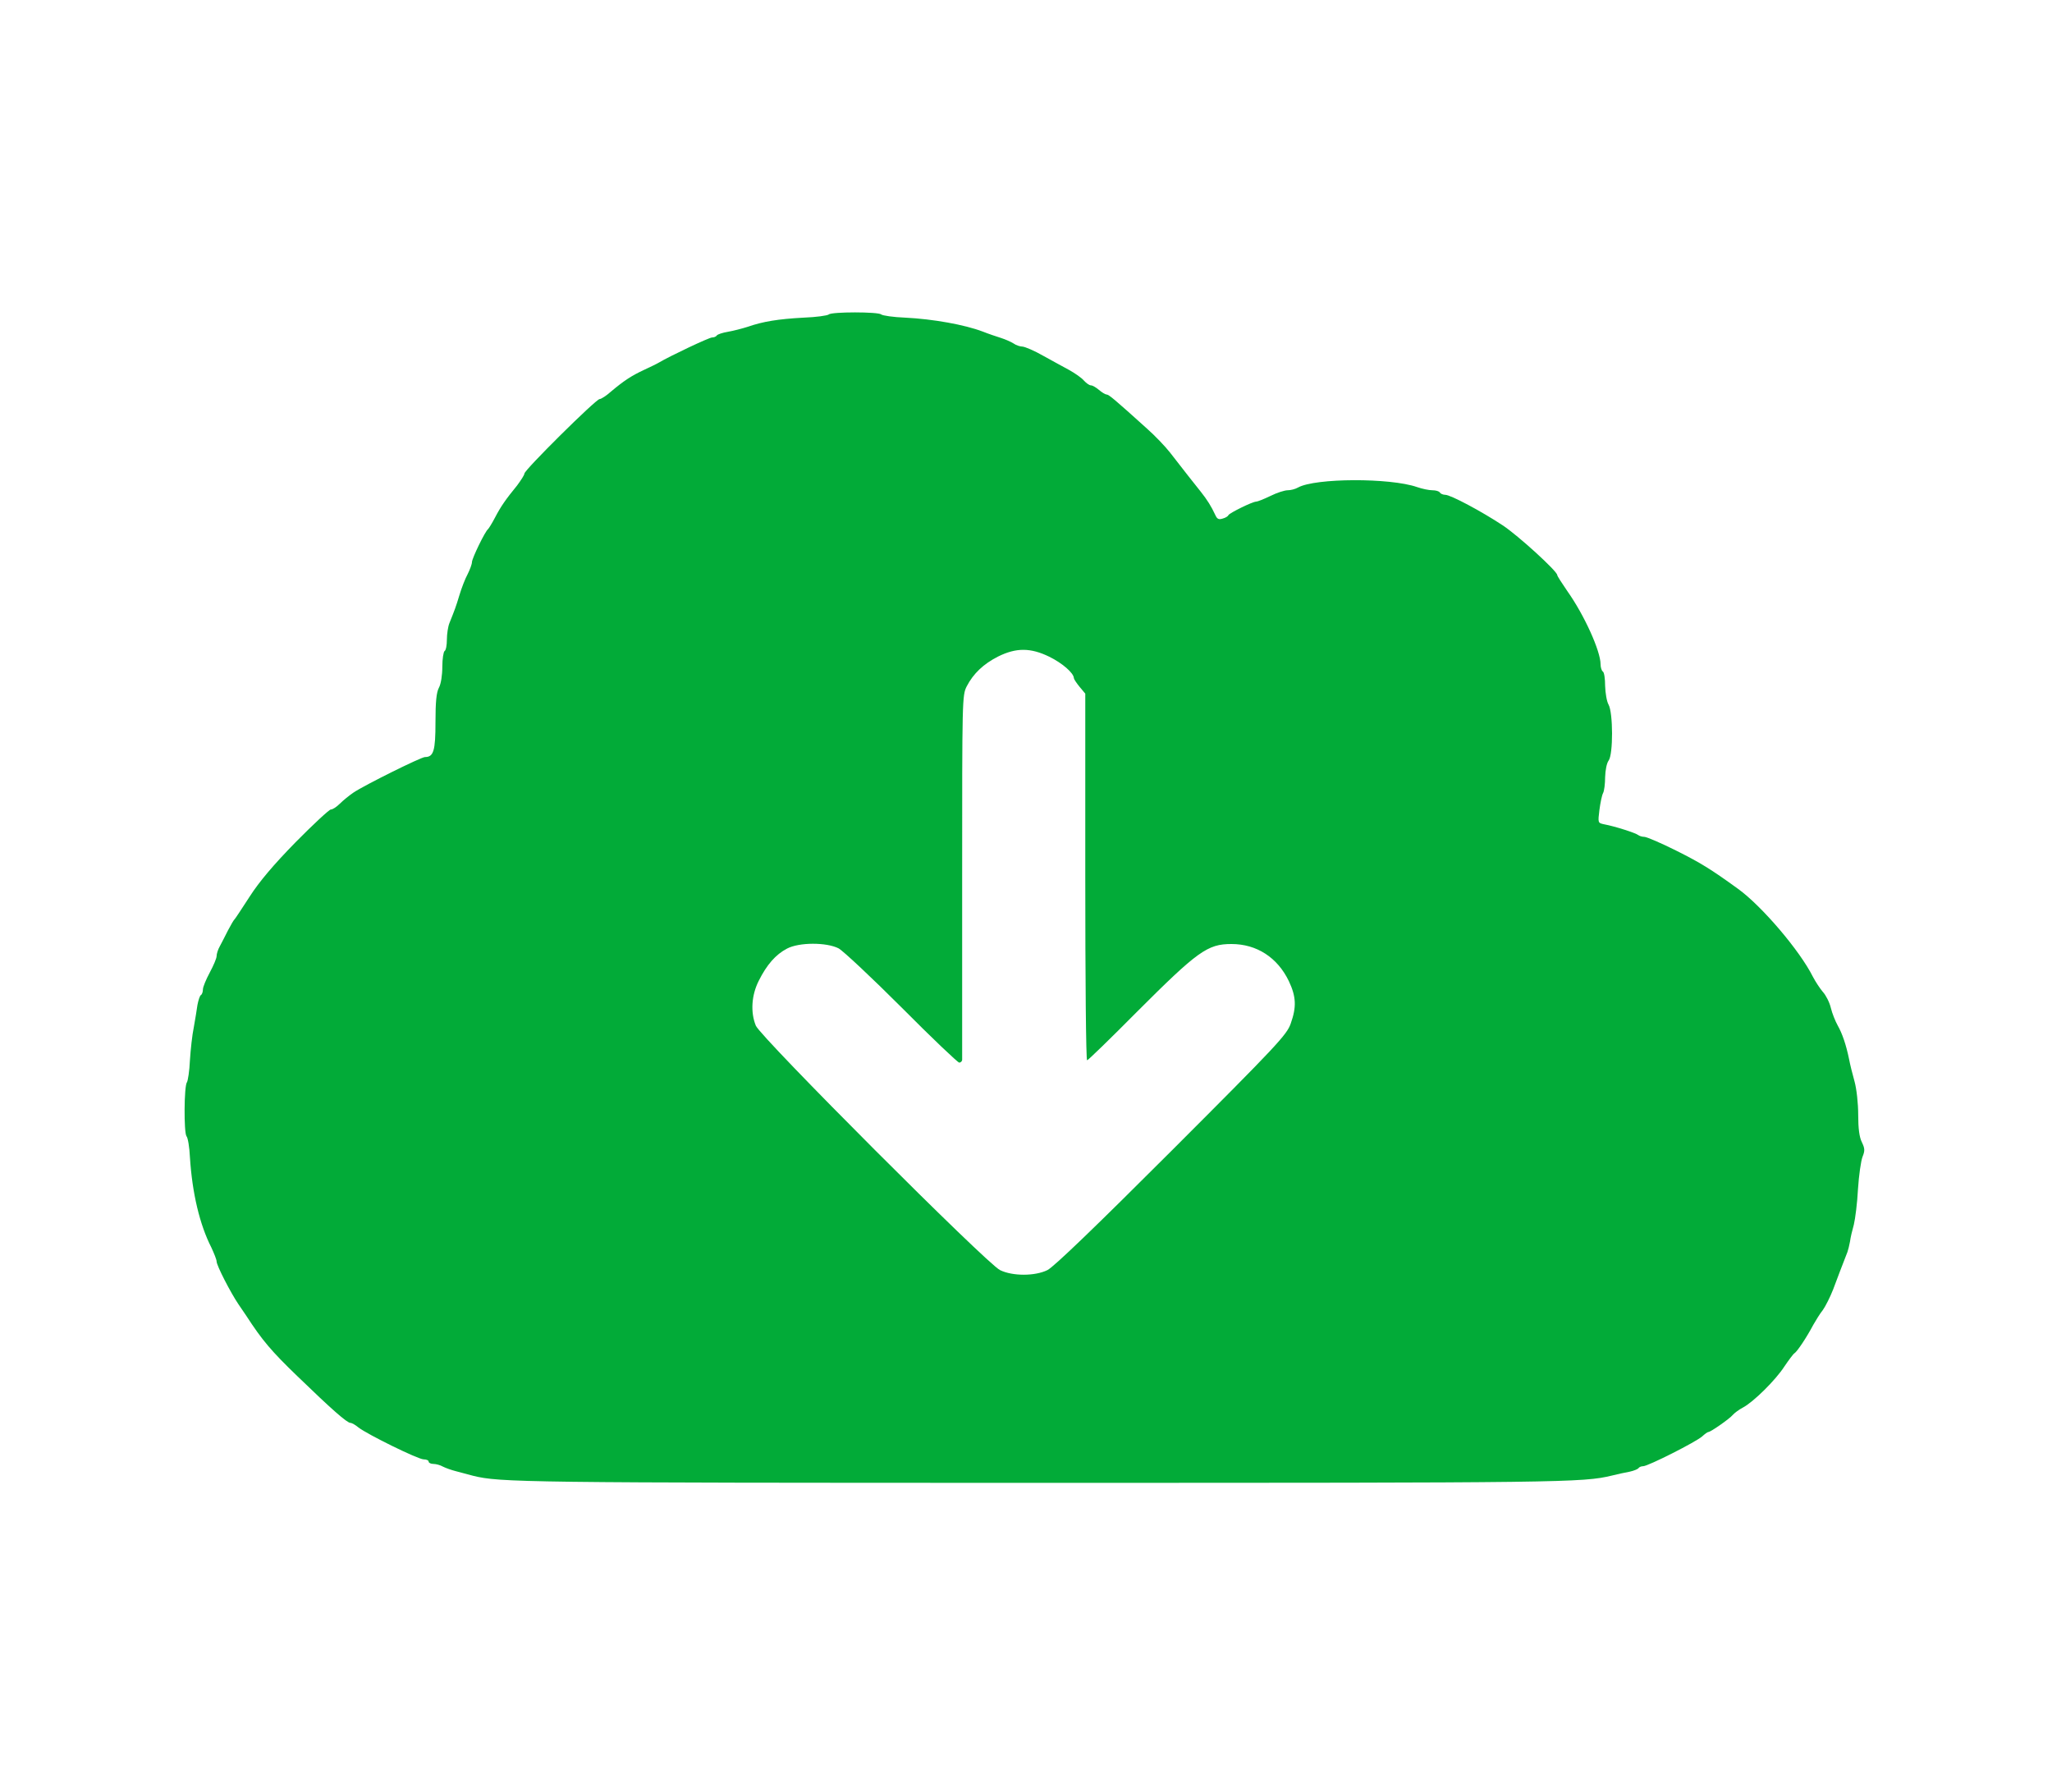 <svg preserveAspectRatio="xMidYMid meet" viewBox="0 0 900 786" height="786pt" width="900pt" xmlns="http://www.w3.org/2000/svg" version="1.0">
<g stroke="none" fill="#02ab38" transform="translate(0,786) scale(0.1,-0.1)">
<path d="M3635 6481 c-6 -5 -55 -12 -110 -14 -112 -6 -179 -17 -245 -40 -25
-8 -64 -18 -87 -22 -24 -4 -45 -11 -49 -16 -3 -5 -12 -9 -21 -9 -13 0 -184
-81 -233 -110 -8 -5 -37 -19 -65 -32 -56 -26 -89 -48 -145 -95 -20 -18 -43
-33 -50 -33 -16 0 -330 -311 -330 -327 0 -6 -15 -29 -32 -52 -49 -60 -71 -91
-97 -141 -13 -25 -27 -47 -30 -50 -13 -9 -71 -129 -71 -145 0 -9 -9 -33 -19
-53 -11 -20 -27 -62 -36 -92 -16 -53 -20 -63 -44 -123 -6 -15 -11 -48 -11 -72
0 -24 -4 -47 -10 -50 -5 -3 -10 -35 -10 -69 0 -37 -6 -76 -15 -92 -11 -21 -15
-62 -15 -151 0 -125 -8 -153 -46 -153 -17 0 -265 -123 -314 -156 -19 -13 -46
-35 -60 -49 -14 -14 -31 -25 -39 -25 -7 0 -77 -65 -155 -144 -97 -99 -160
-174 -201 -238 -33 -51 -62 -95 -65 -98 -4 -3 -17 -25 -30 -50 -12 -25 -29
-56 -36 -70 -8 -14 -14 -33 -14 -43 0 -10 -14 -42 -30 -72 -16 -30 -30 -63
-30 -74 0 -11 -4 -22 -9 -25 -5 -3 -11 -23 -15 -43 -3 -21 -10 -65 -16 -98 -7
-33 -14 -98 -17 -145 -2 -47 -9 -90 -13 -96 -13 -15 -14 -222 -2 -237 6 -6 13
-48 15 -92 10 -158 43 -296 94 -396 12 -26 23 -53 23 -61 0 -18 62 -138 96
-188 13 -19 29 -42 34 -50 70 -108 110 -155 224 -265 151 -146 218 -205 233
-205 6 0 22 -9 35 -20 40 -31 262 -140 286 -140 12 0 22 -4 22 -10 0 -5 9 -10
21 -10 11 0 30 -5 42 -12 12 -6 37 -15 57 -20 19 -5 53 -14 75 -20 117 -29
219 -31 2495 -31 2287 0 2373 1 2500 32 25 6 60 14 78 17 18 4 35 11 38 15 3
5 12 9 21 9 21 0 233 107 259 131 11 10 23 19 27 19 10 0 93 58 107 75 8 9 27
23 44 32 46 24 144 121 182 180 19 28 39 55 44 58 12 7 54 70 83 125 11 19 29
49 42 65 12 17 32 57 45 90 19 51 38 101 63 165 3 8 8 29 11 45 2 17 10 50 17
75 6 25 15 95 18 155 4 61 13 124 20 142 11 27 10 37 -3 64 -11 22 -16 60 -16
120 0 50 -7 113 -16 146 -9 32 -20 76 -24 98 -13 63 -30 113 -50 148 -10 18
-24 52 -30 77 -6 25 -22 56 -35 70 -12 14 -32 44 -44 67 -57 114 -224 310
-328 385 -120 87 -166 115 -272 168 -66 33 -129 60 -139 60 -10 0 -22 4 -27 8
-11 9 -101 38 -149 47 -28 6 -28 6 -21 63 4 31 11 65 16 74 5 9 9 41 9 70 1
31 7 61 15 72 21 27 20 211 0 246 -8 14 -14 51 -15 82 0 31 -4 60 -10 63 -5 3
-10 18 -10 32 0 58 -72 217 -146 321 -24 35 -44 66 -44 70 0 17 -171 173 -239
218 -92 61 -229 134 -252 134 -10 0 -21 5 -24 10 -3 6 -18 10 -33 10 -14 0
-44 6 -67 14 -118 41 -446 40 -522 -2 -12 -7 -32 -12 -45 -12 -14 0 -48 -11
-76 -25 -29 -14 -57 -25 -63 -25 -16 0 -117 -50 -121 -59 -2 -5 -13 -12 -25
-15 -18 -6 -25 -2 -33 16 -17 37 -36 67 -63 101 -28 35 -74 93 -135 172 -22
28 -67 75 -101 105 -144 130 -168 150 -178 150 -5 0 -20 9 -33 20 -13 11 -28
20 -35 20 -7 0 -20 9 -31 21 -10 12 -39 32 -64 46 -25 13 -76 42 -115 63 -38
22 -79 39 -90 40 -11 0 -29 6 -40 14 -11 7 -36 18 -55 24 -19 6 -55 18 -80 28
-79 30 -218 55 -340 61 -52 2 -99 9 -105 14 -12 12 -218 12 -230 0z m967
-1501 c57 -28 107 -71 108 -94 0 -4 11 -21 25 -38 l25 -30 0 -804 c0 -442 3
-804 8 -804 4 0 102 95 217 211 268 268 311 299 416 299 111 0 202 -59 252
-163 32 -68 34 -113 8 -186 -17 -49 -59 -94 -522 -557 -331 -331 -518 -511
-545 -524 -55 -27 -153 -27 -208 0 -58 28 -1050 1021 -1071 1072 -24 59 -19
134 13 197 35 70 74 115 124 141 53 28 173 28 226 1 20 -11 145 -128 277 -260
132 -133 246 -241 252 -241 7 0 13 6 13 13 0 6 0 369 0 805 0 775 0 793 20
832 29 56 73 98 138 131 79 39 142 39 224 -1z"></path>
</g>
</svg>
